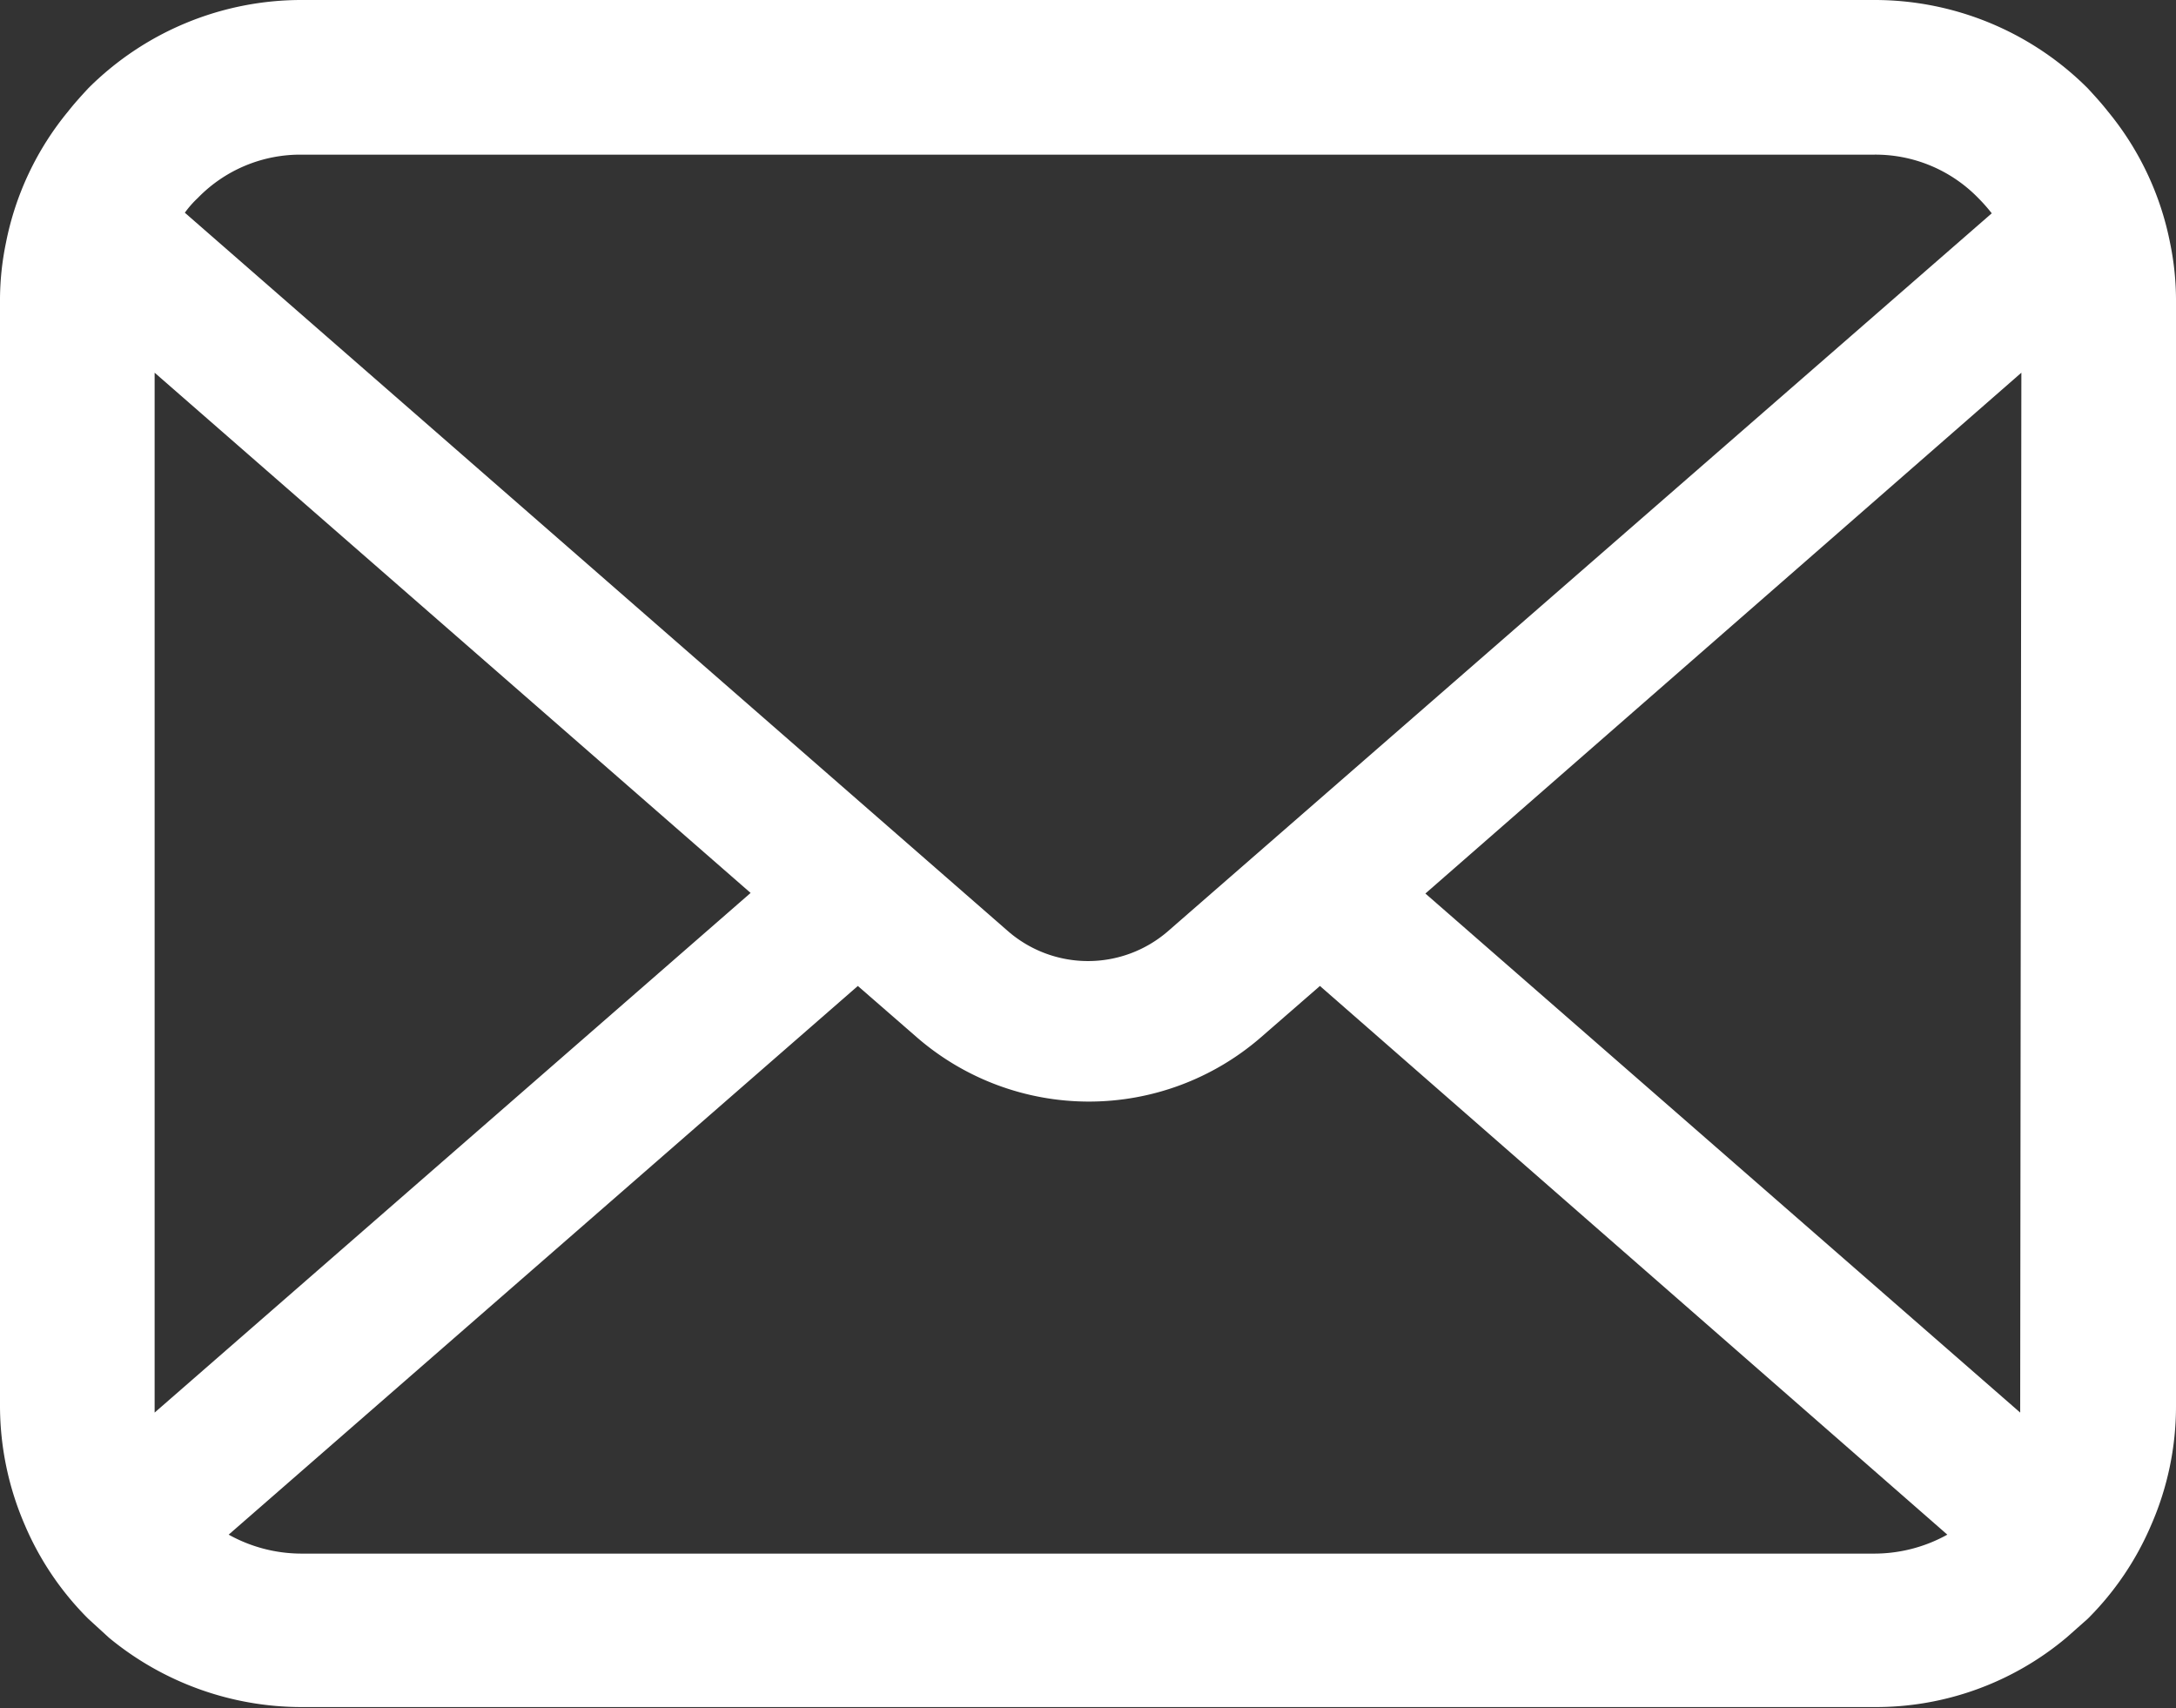 <svg xmlns="http://www.w3.org/2000/svg" viewBox="0 0 36.73 28.83"><rect x="0" y="0" width="36.73" height="28.83" fill="#333333" stroke="none"/><defs><style>.cls-1{fill:#fff;}</style></defs><g id="レイヤー_2" data-name="レイヤー 2"><g id="テキスト"><path class="cls-1" d="M36.63,4.1a5,5,0,0,0-1.05-2.22c-.11-.14-.22-.26-.34-.39A5.09,5.09,0,0,0,31.63,0H5.09a5.09,5.09,0,0,0-3.6,1.49c-.12.13-.23.25-.34.39A5,5,0,0,0,.1,4.1a4.78,4.78,0,0,0-.1,1V23.74a5.07,5.07,0,0,0,.42,2,5,5,0,0,0,1.07,1.58l.35.32a5.11,5.11,0,0,0,3.25,1.17H31.63a5,5,0,0,0,3.26-1.18l.35-.31a5,5,0,0,0,1.07-1.58h0a5,5,0,0,0,.42-2V5.1A4.78,4.78,0,0,0,36.63,4.1ZM3.34,3.34a2.41,2.41,0,0,1,1.75-.73H31.63a2.42,2.42,0,0,1,1.76.73,2.85,2.85,0,0,1,.23.26L19.71,15.72a2.06,2.06,0,0,1-2.69,0L3.12,3.59A1.71,1.71,0,0,1,3.34,3.34Zm-.73,20.4V6.29l10.06,8.78L2.61,23.84Zm29,2.48H5.09a2.53,2.53,0,0,1-1.23-.32l10.62-9.26,1,.87a4.43,4.43,0,0,0,5.8,0l1-.87L32.87,25.9A2.54,2.54,0,0,1,31.63,26.22Zm2.49-2.48v.1L24.06,15.08,34.12,6.29Z"/></g></g></svg>